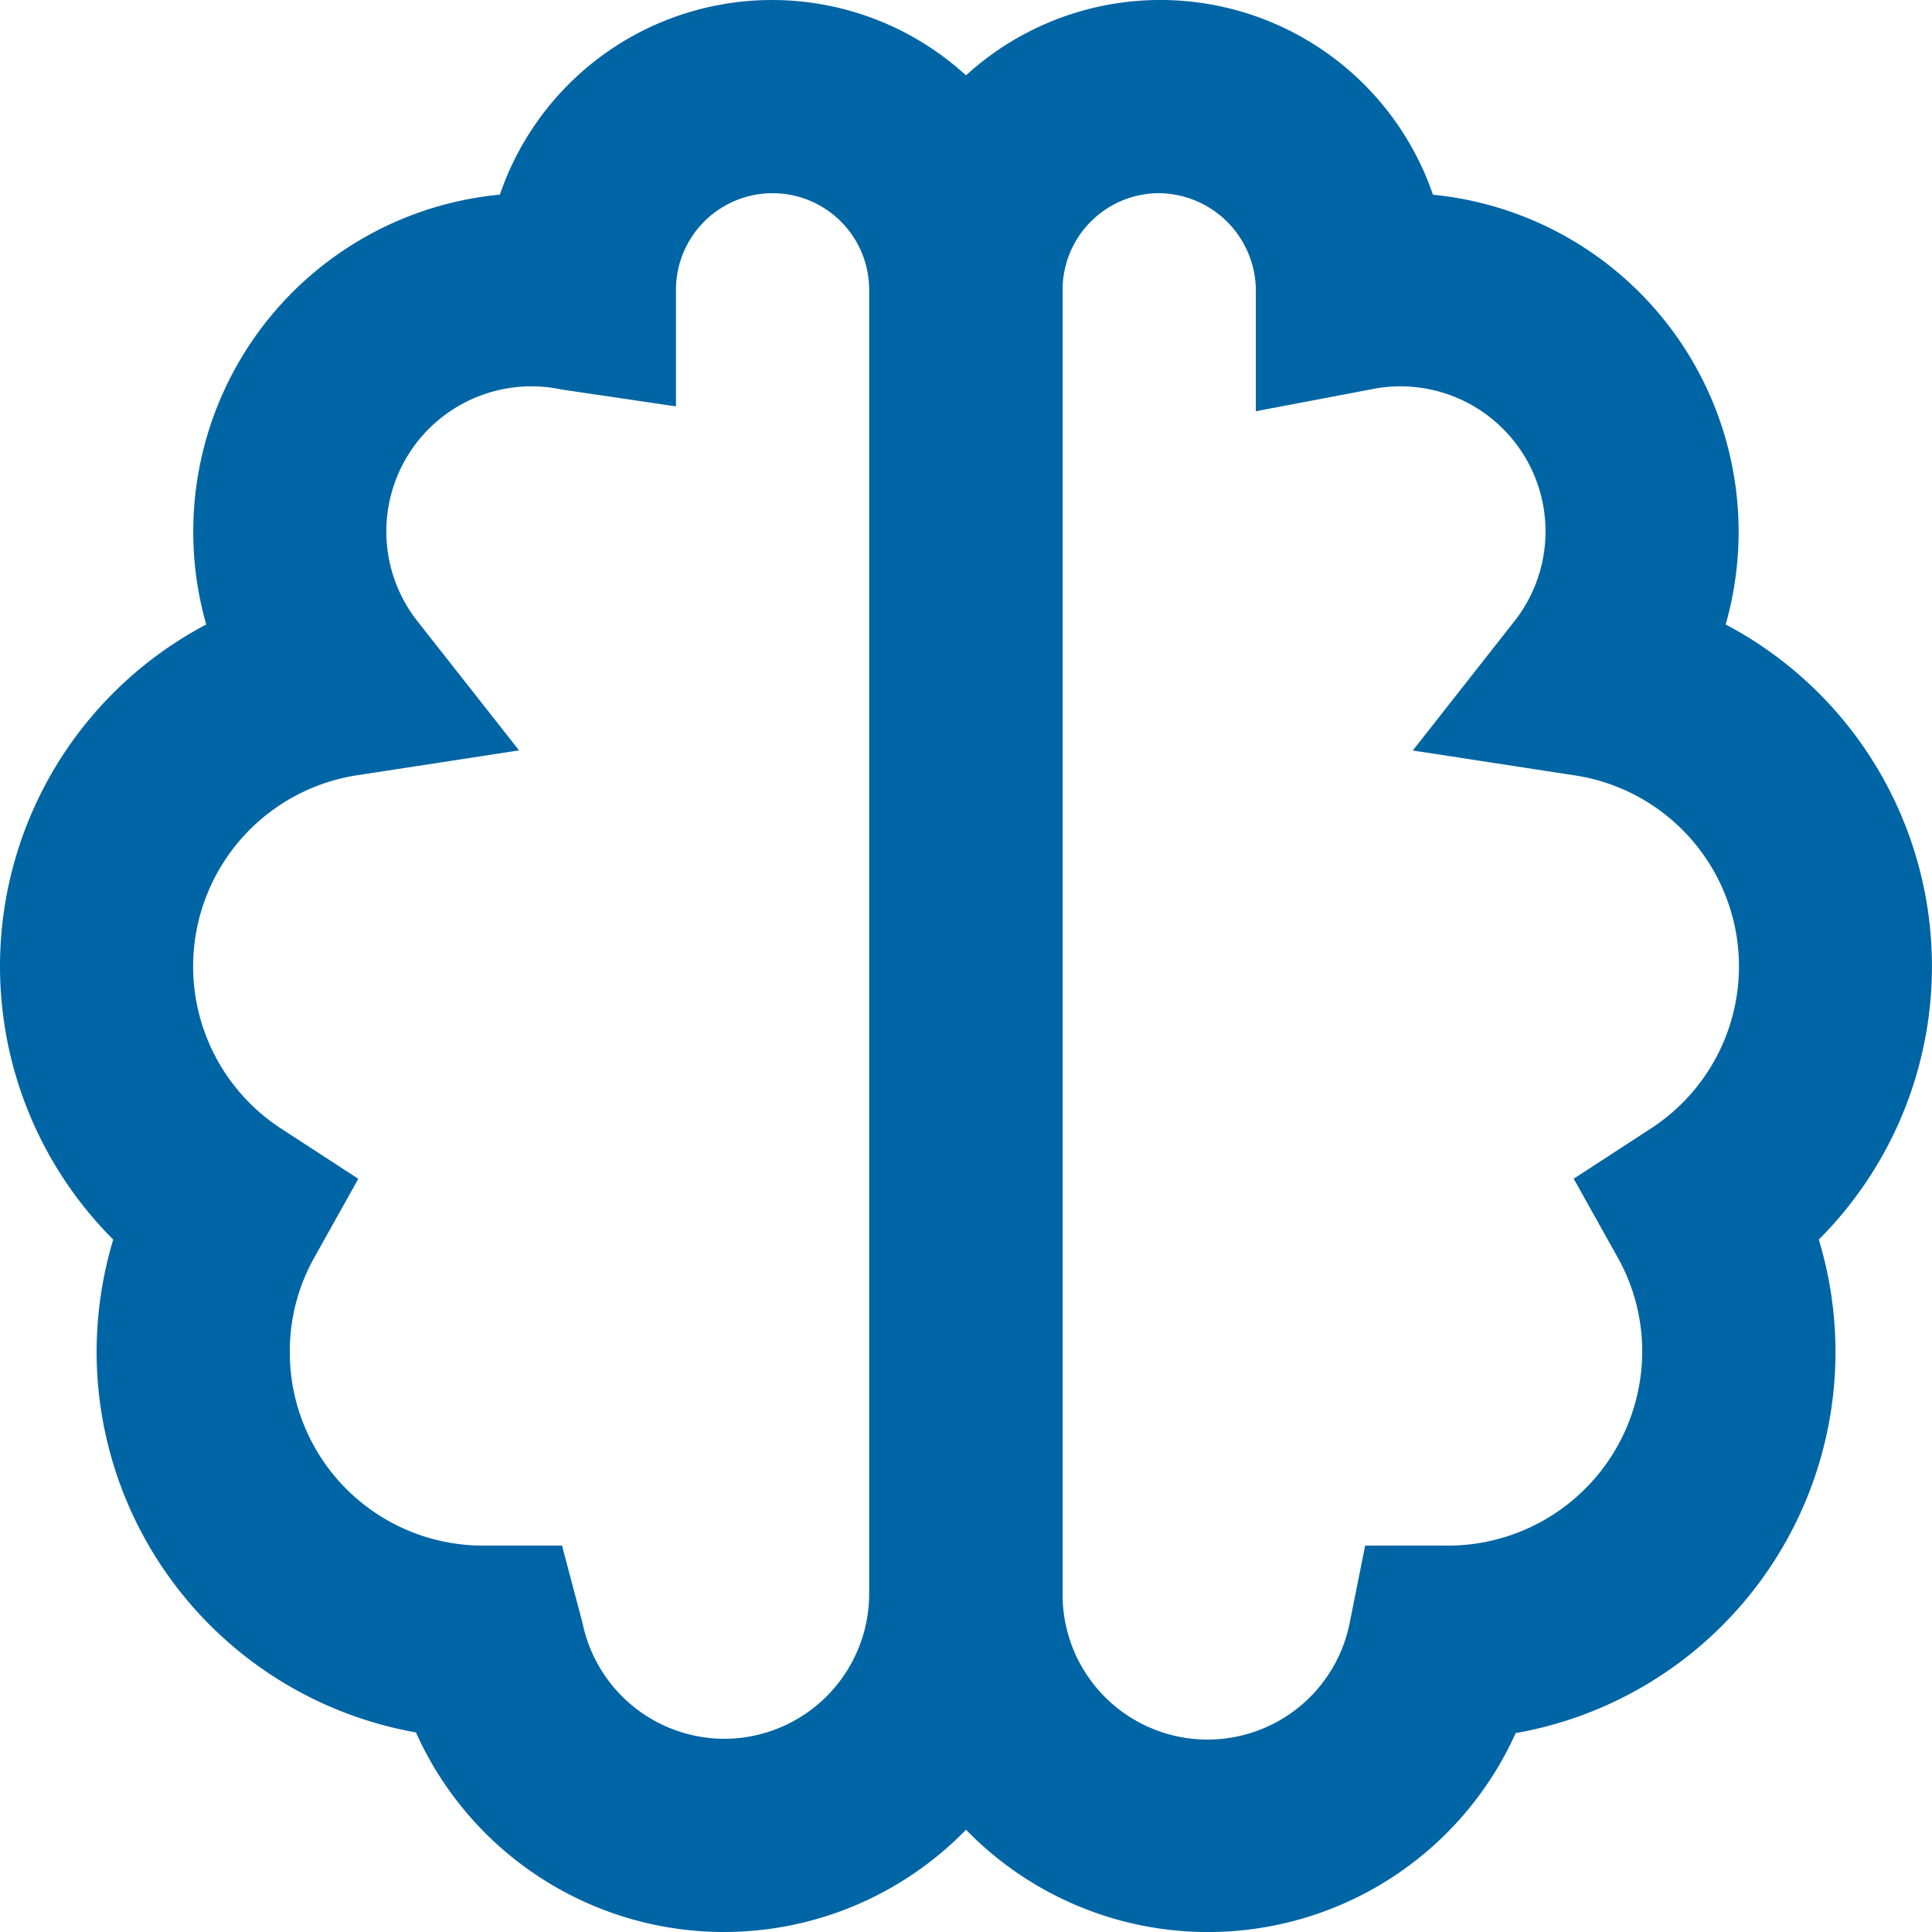 <?xml version="1.0" encoding="UTF-8"?>
<svg xmlns="http://www.w3.org/2000/svg" width="50" height="50" viewBox="0 0 50 50">
  <path d="M47.66,19.162A8.763,8.763,0,0,0,40.085,8.04,7.459,7.459,0,0,0,28,4.95,7.441,7.441,0,0,0,15.937,8.037a8.763,8.763,0,0,0-7.6,11.125A10,10,0,0,0,5.93,35.08,10.168,10.168,0,0,0,5.5,38a10.011,10.011,0,0,0,8.265,9.835A8.734,8.734,0,0,0,28,50.353a8.731,8.731,0,0,0,14.225-2.5A10.015,10.015,0,0,0,50.07,35.08a10,10,0,0,0-2.41-15.918ZM21.75,48a3.755,3.755,0,0,1-3.675-3l-.53-2H15.5a5,5,0,0,1-5-5,4.95,4.95,0,0,1,.633-2.453l1.14-2.04-1.96-1.275A5.006,5.006,0,0,1,12.2,23.07l4.233-.65-2.647-3.365a3.755,3.755,0,0,1,3.745-5.975l2.963.437V10.5a2.5,2.5,0,1,1,5,0V44.25A3.756,3.756,0,0,1,21.75,48ZM45.687,32.23l-1.96,1.275,1.14,2.04A4.961,4.961,0,0,1,45.5,38a5.032,5.032,0,0,1-5.125,5H38.33l-.4,2A3.751,3.751,0,0,1,30.5,44.25V10.5A2.5,2.5,0,0,1,33,8a2.531,2.531,0,0,1,2.5,2.625v3.018l2.965-.563a3.755,3.755,0,0,1,3.745,5.975l-2.647,3.368,4.233.65a5,5,0,0,1,1.89,9.157Z" transform="translate(-3 -3)" fill="#0065a4"></path>
</svg>

